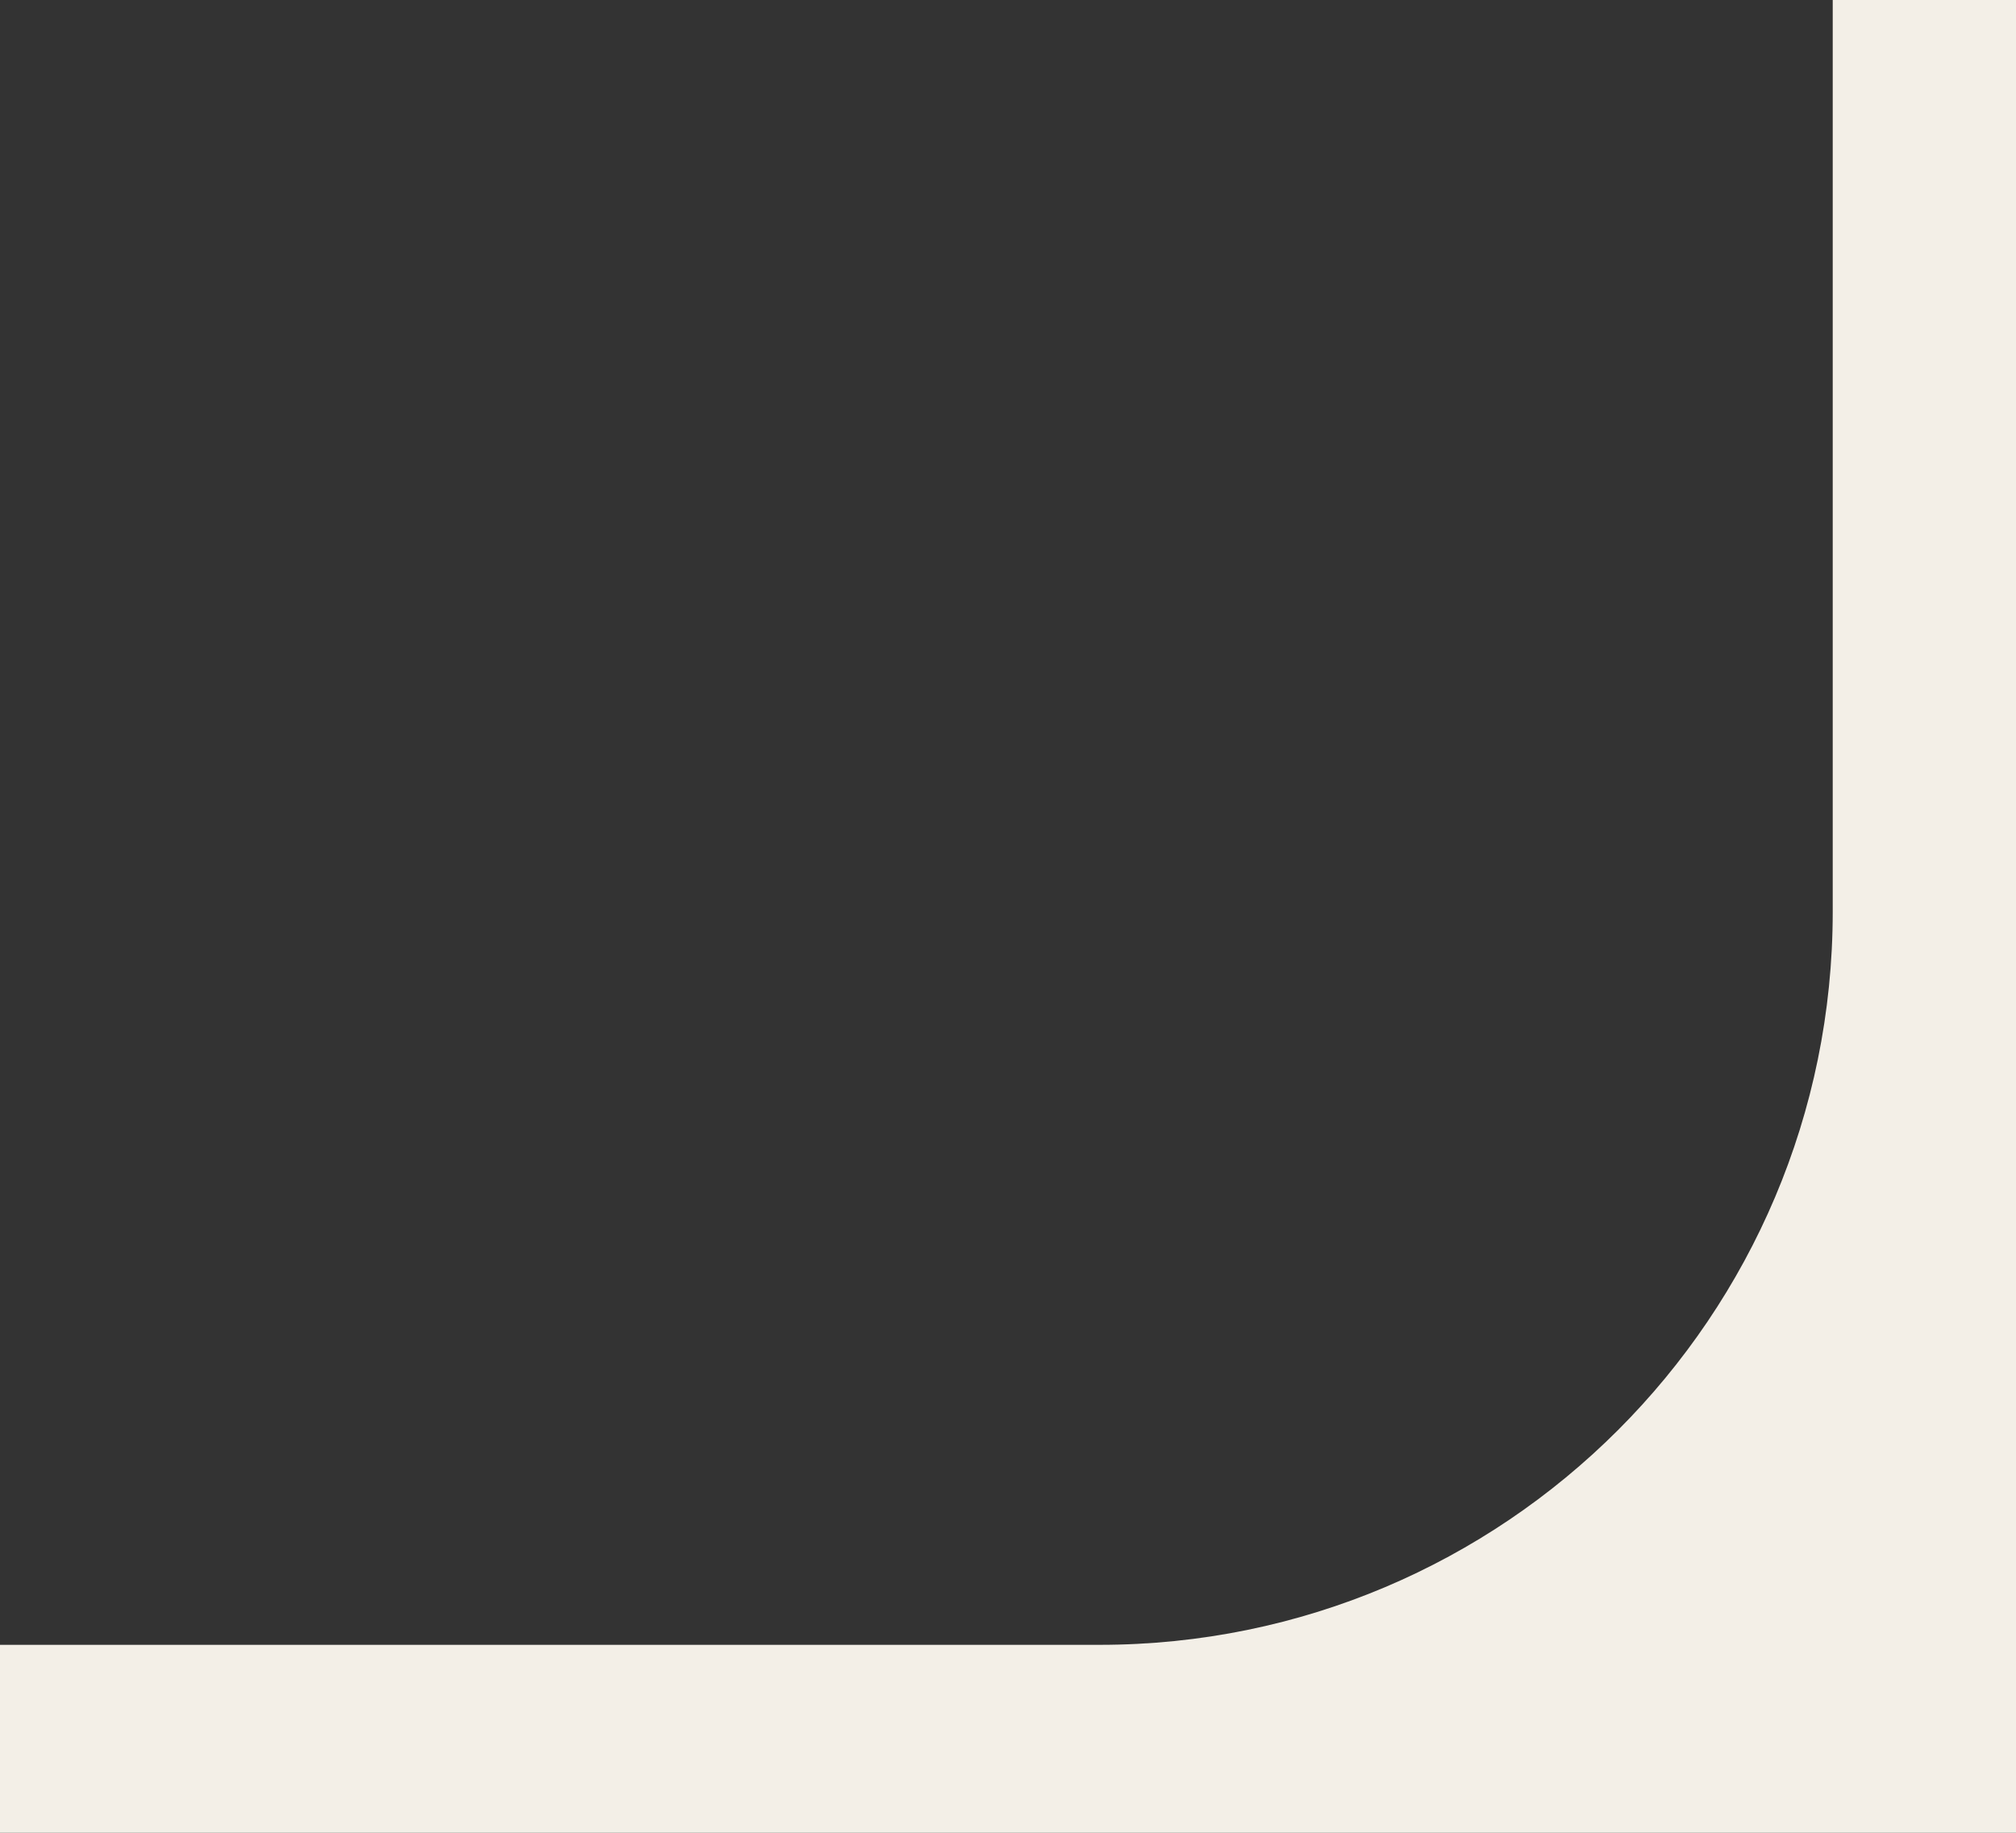 <?xml version="1.0" encoding="UTF-8"?> <svg xmlns="http://www.w3.org/2000/svg" width="22" height="20" viewBox="0 0 22 20" fill="none"><rect x="0" y="0" width="22" height="20" fill="#333333" stroke="none"/><path d="M12 17.949H0L0 20L22 20L22 -1.90735e-06H20L20 9.949C20 14.367 16.418 17.949 12 17.949Z" fill="#F3EFE7"></path></svg> 